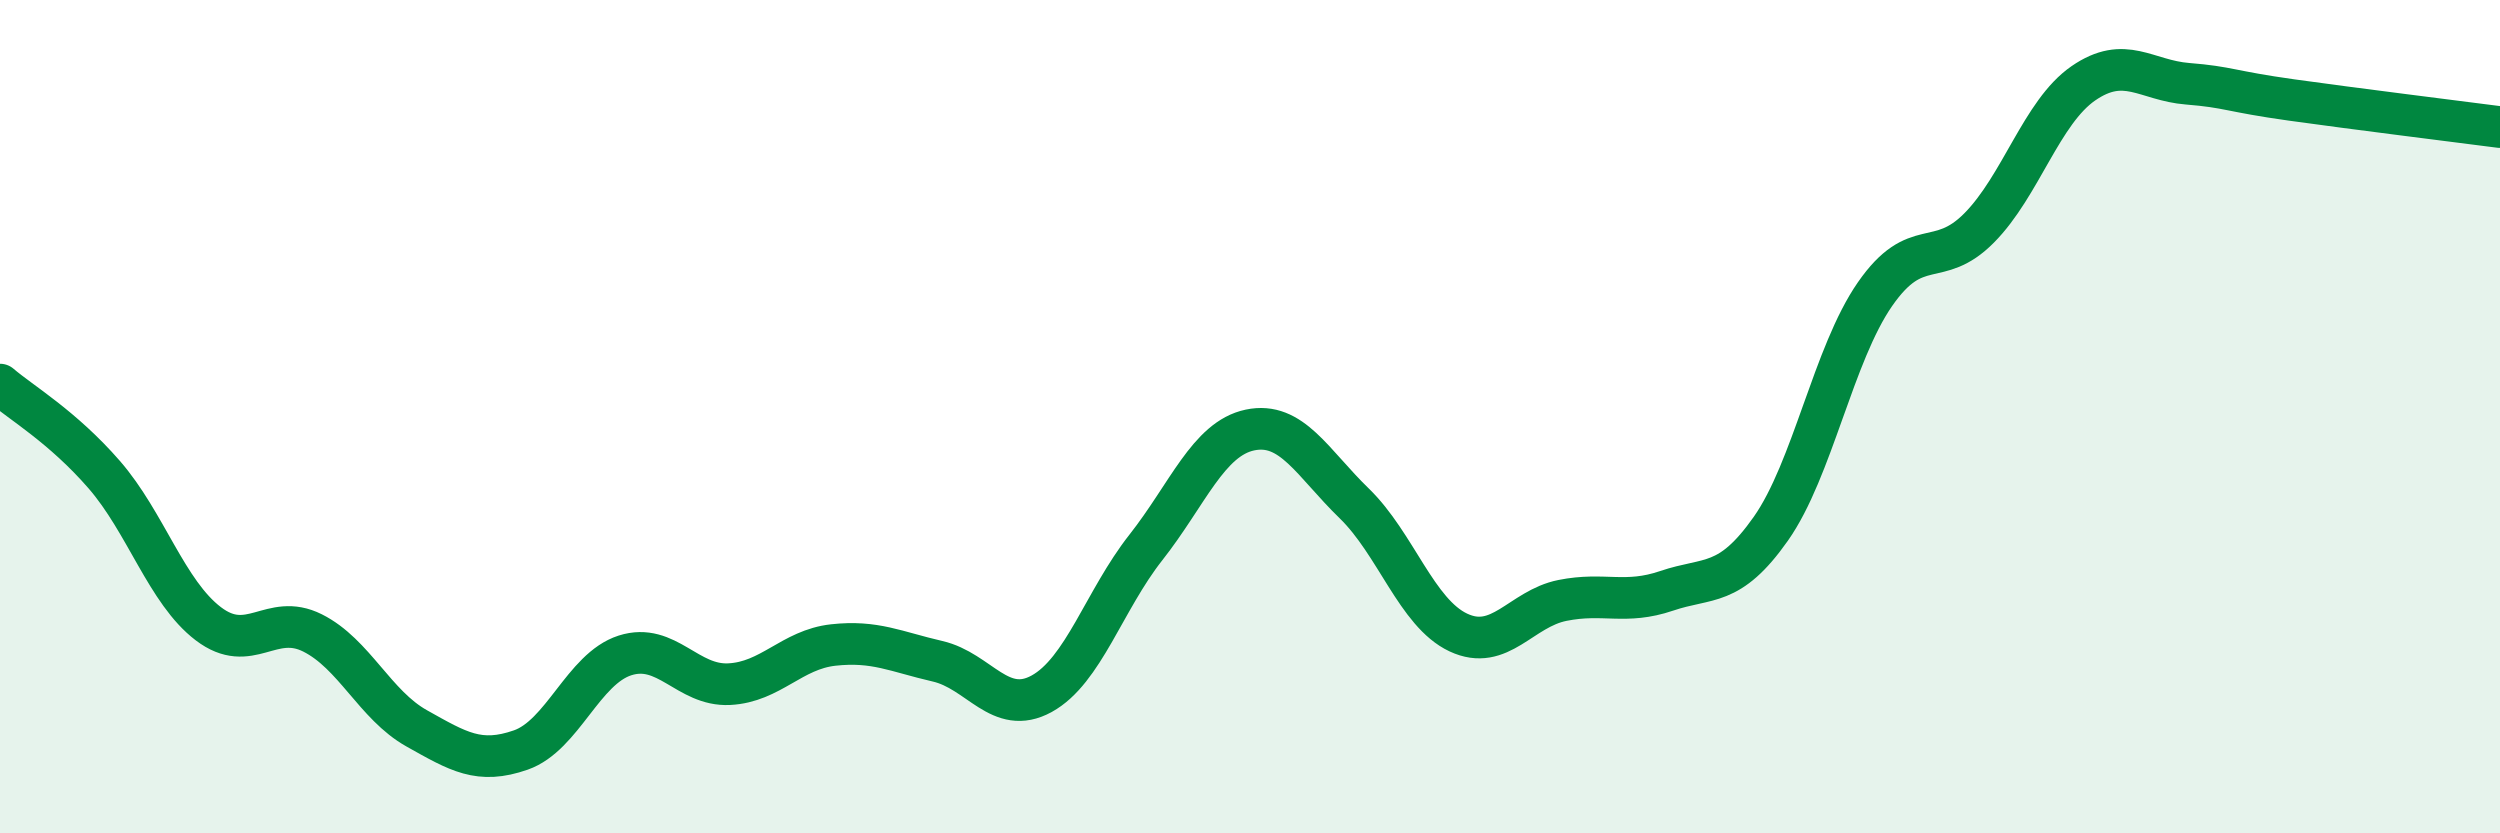 
    <svg width="60" height="20" viewBox="0 0 60 20" xmlns="http://www.w3.org/2000/svg">
      <path
        d="M 0,9.23 C 0.5,9.66 1.5,10.24 2.5,11.39 C 3.5,12.54 4,14.21 5,14.97 C 6,15.73 6.5,14.69 7.5,15.19 C 8.5,15.69 9,16.92 10,17.48 C 11,18.04 11.5,18.35 12.5,18 C 13.5,17.65 14,16.05 15,15.73 C 16,15.41 16.5,16.47 17.5,16.42 C 18.5,16.37 19,15.59 20,15.48 C 21,15.37 21.5,15.64 22.5,15.87 C 23.5,16.1 24,17.2 25,16.65 C 26,16.1 26.5,14.41 27.5,13.14 C 28.5,11.87 29,10.53 30,10.32 C 31,10.11 31.5,11.11 32.5,12.08 C 33.5,13.05 34,14.71 35,15.18 C 36,15.65 36.5,14.61 37.5,14.41 C 38.5,14.21 39,14.52 40,14.18 C 41,13.84 41.5,14.11 42.5,12.69 C 43.5,11.27 44,8.5 45,7.06 C 46,5.62 46.5,6.48 47.5,5.47 C 48.5,4.46 49,2.69 50,2 C 51,1.31 51.5,1.93 52.5,2.01 C 53.5,2.09 53.5,2.19 55,2.4 C 56.5,2.61 59,2.92 60,3.05L60 20L0 20Z"
        fill="#008740"
        opacity="0.1"
        stroke-linecap="round"
        stroke-linejoin="round"
      />
      <path
        d="M 0,9.23 C 0.5,9.66 1.5,10.24 2.5,11.39 C 3.5,12.54 4,14.21 5,14.97 C 6,15.73 6.5,14.69 7.5,15.19 C 8.5,15.69 9,16.92 10,17.48 C 11,18.04 11.5,18.35 12.5,18 C 13.5,17.65 14,16.05 15,15.73 C 16,15.41 16.5,16.47 17.5,16.42 C 18.5,16.37 19,15.59 20,15.48 C 21,15.37 21.5,15.64 22.5,15.87 C 23.5,16.1 24,17.2 25,16.65 C 26,16.1 26.5,14.41 27.5,13.14 C 28.5,11.87 29,10.53 30,10.32 C 31,10.11 31.5,11.11 32.5,12.08 C 33.5,13.05 34,14.71 35,15.18 C 36,15.65 36.5,14.61 37.5,14.41 C 38.5,14.21 39,14.52 40,14.18 C 41,13.84 41.5,14.11 42.5,12.69 C 43.5,11.27 44,8.5 45,7.06 C 46,5.62 46.5,6.48 47.5,5.47 C 48.5,4.46 49,2.69 50,2 C 51,1.31 51.5,1.93 52.5,2.01 C 53.5,2.09 53.5,2.19 55,2.4 C 56.5,2.61 59,2.92 60,3.05"
        stroke="#008740"
        stroke-width="1"
        fill="none"
        stroke-linecap="round"
        stroke-linejoin="round"
      />
    </svg>
  